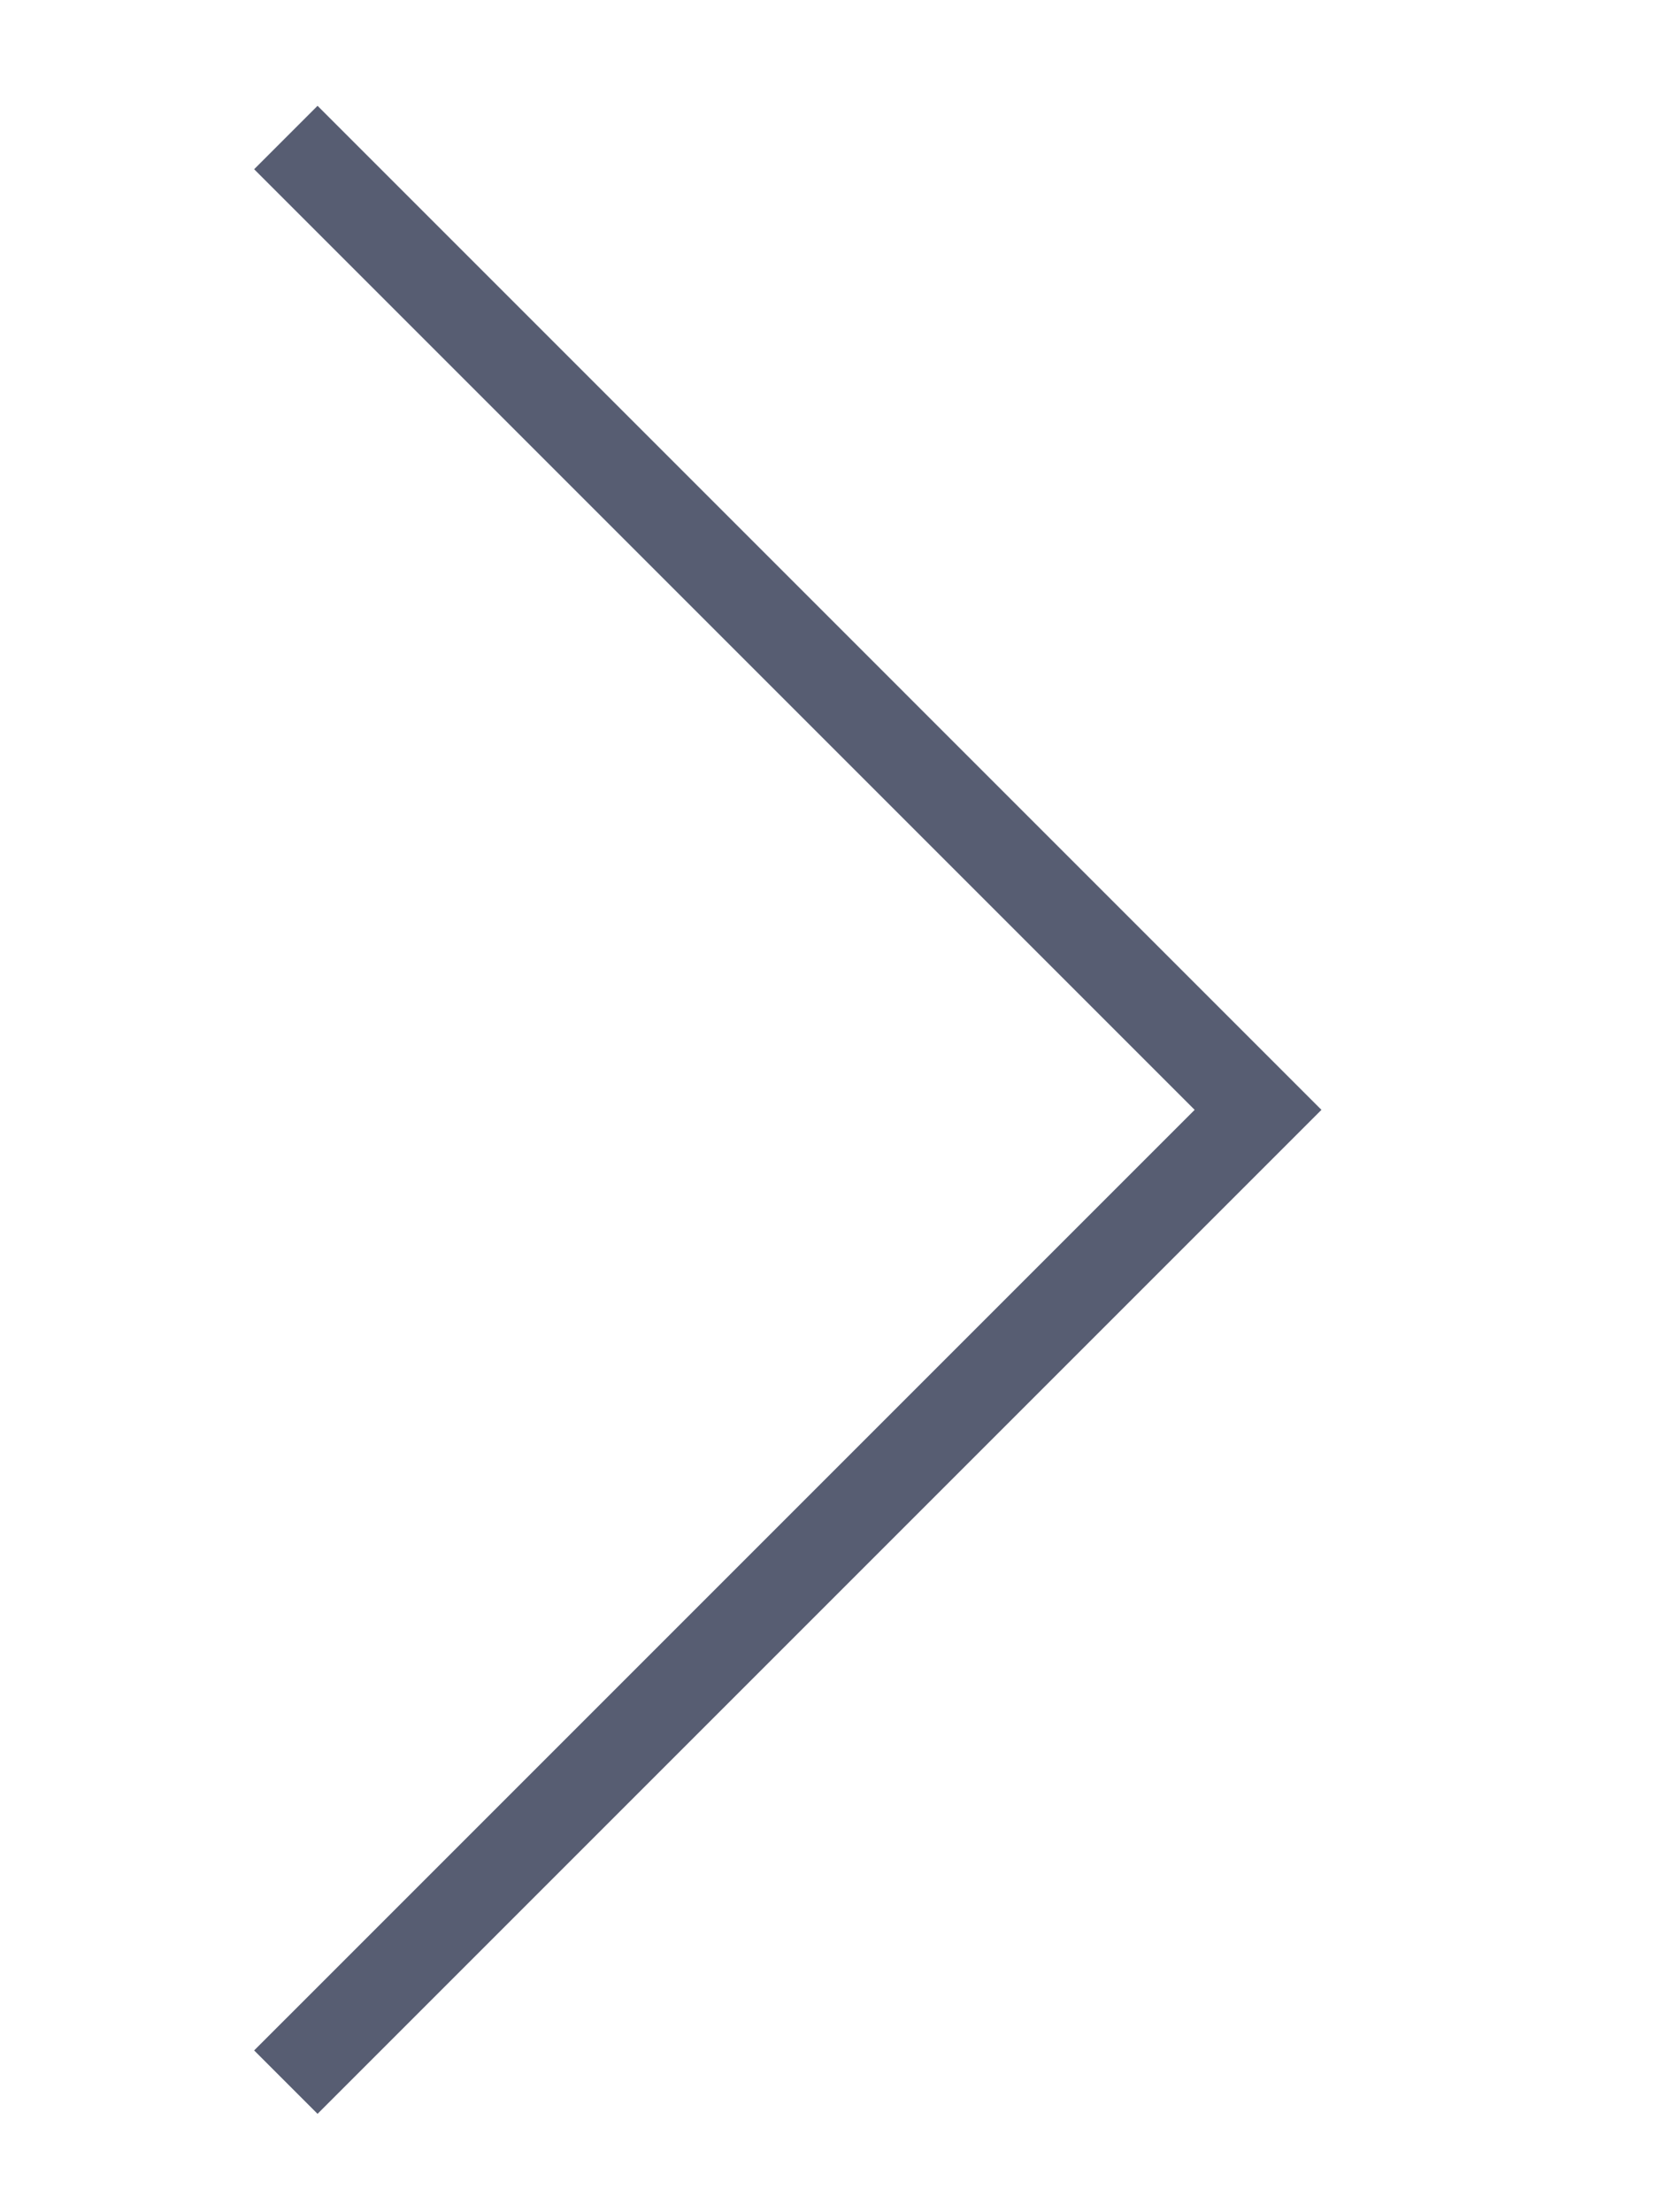 <?xml version="1.0" encoding="utf-8"?>
<!-- Generator: Adobe Illustrator 15.1.0, SVG Export Plug-In . SVG Version: 6.00 Build 0)  -->
<!DOCTYPE svg PUBLIC "-//W3C//DTD SVG 1.1//EN" "http://www.w3.org/Graphics/SVG/1.1/DTD/svg11.dtd">
<svg version="1.1" id="レイヤー_1" xmlns="http://www.w3.org/2000/svg" xmlns:xlink="http://www.w3.org/1999/xlink" x="0px"
	 y="0px" width="60px" height="80px" viewBox="0 0 60 80" enable-background="new 0 0 60 80" xml:space="preserve">
<polyline fill="none" stroke="#575D72" stroke-width="3.243" stroke-miterlimit="10" points="10.338,75.296 45.499,40.135 
	10.338,4.973 "/>
</svg>
